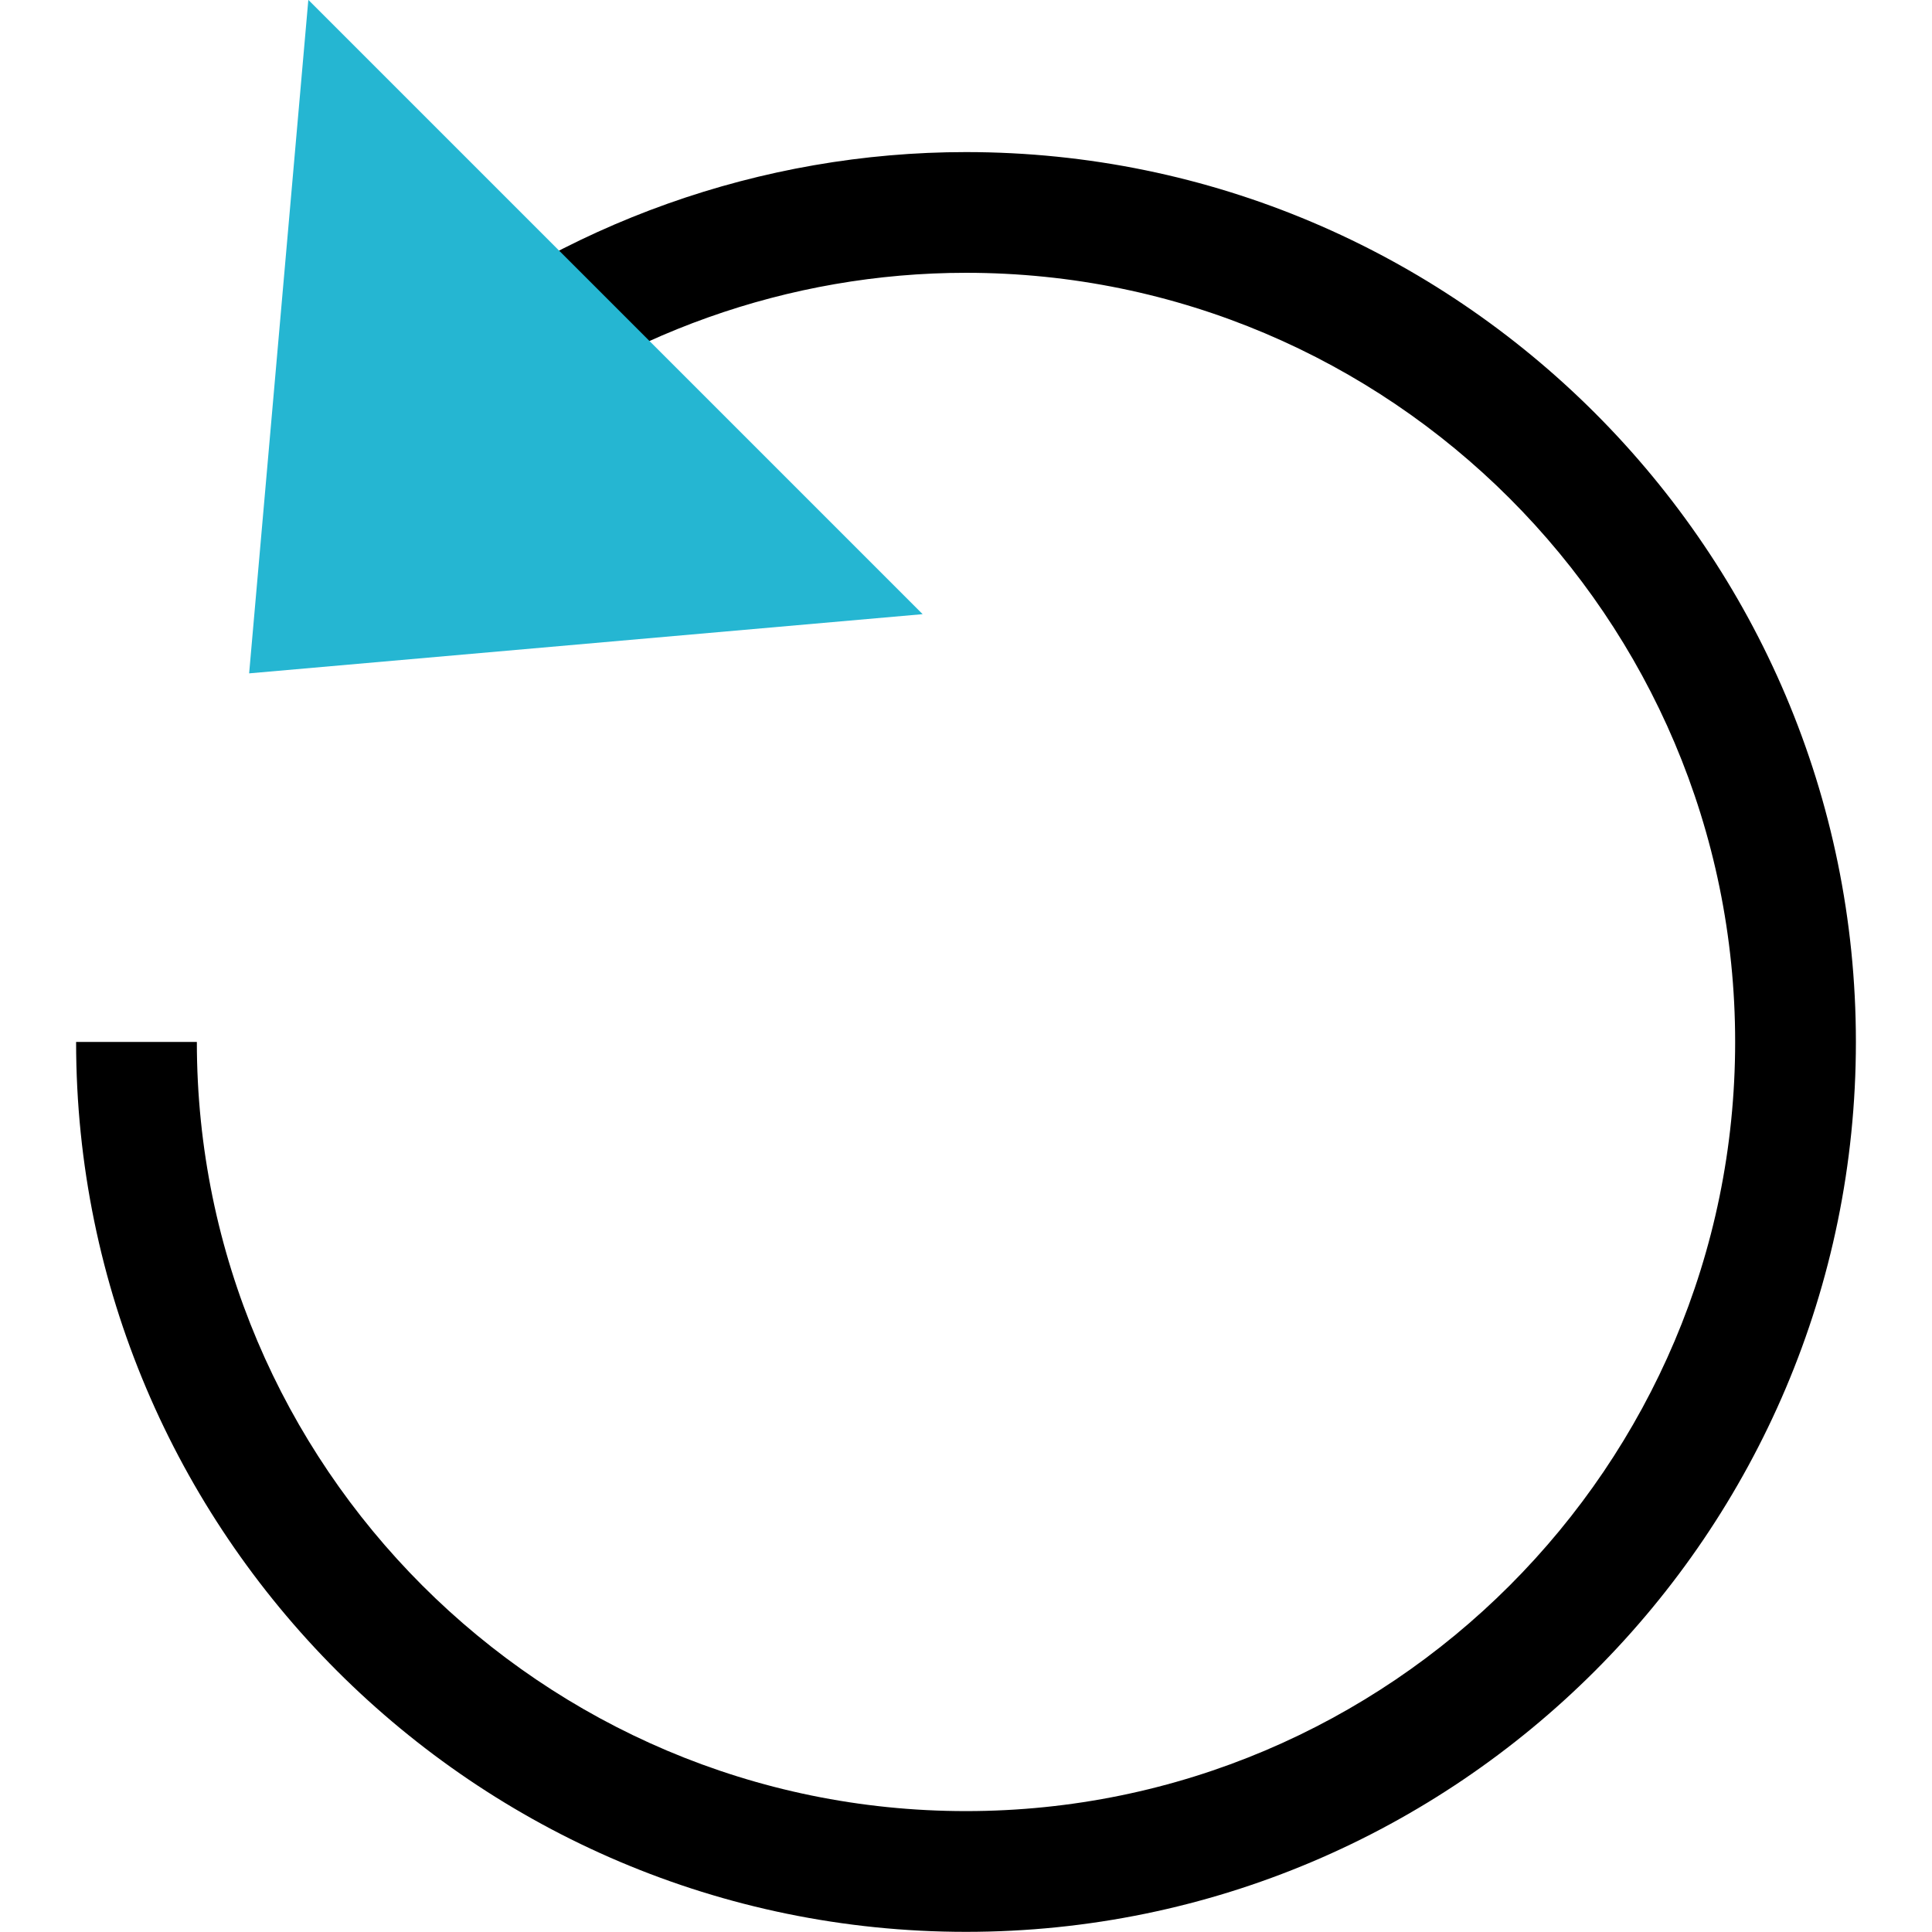 <svg height="512" viewBox="0 0 64 64" width="512" xmlns="http://www.w3.org/2000/svg"><g id="Icons"><g><g><path d="m32 63.995c-16.255 0-29.479-13.224-29.479-29.479h4c0 14.049 11.43 25.479 25.479 25.479s25.479-11.43 25.479-25.479-11.43-25.479-25.479-25.479c-5.854 0-11.57 2.034-16.097 5.728l-2.529-3.099c5.238-4.274 11.852-6.628 18.626-6.628 16.255 0 29.479 13.224 29.479 29.479s-13.224 29.478-29.479 29.478z"/></g><g><path d="m8.253 22.306 1.961-22.311 20.35 20.35z" fill="#25b6d2"/></g></g></g></svg>
